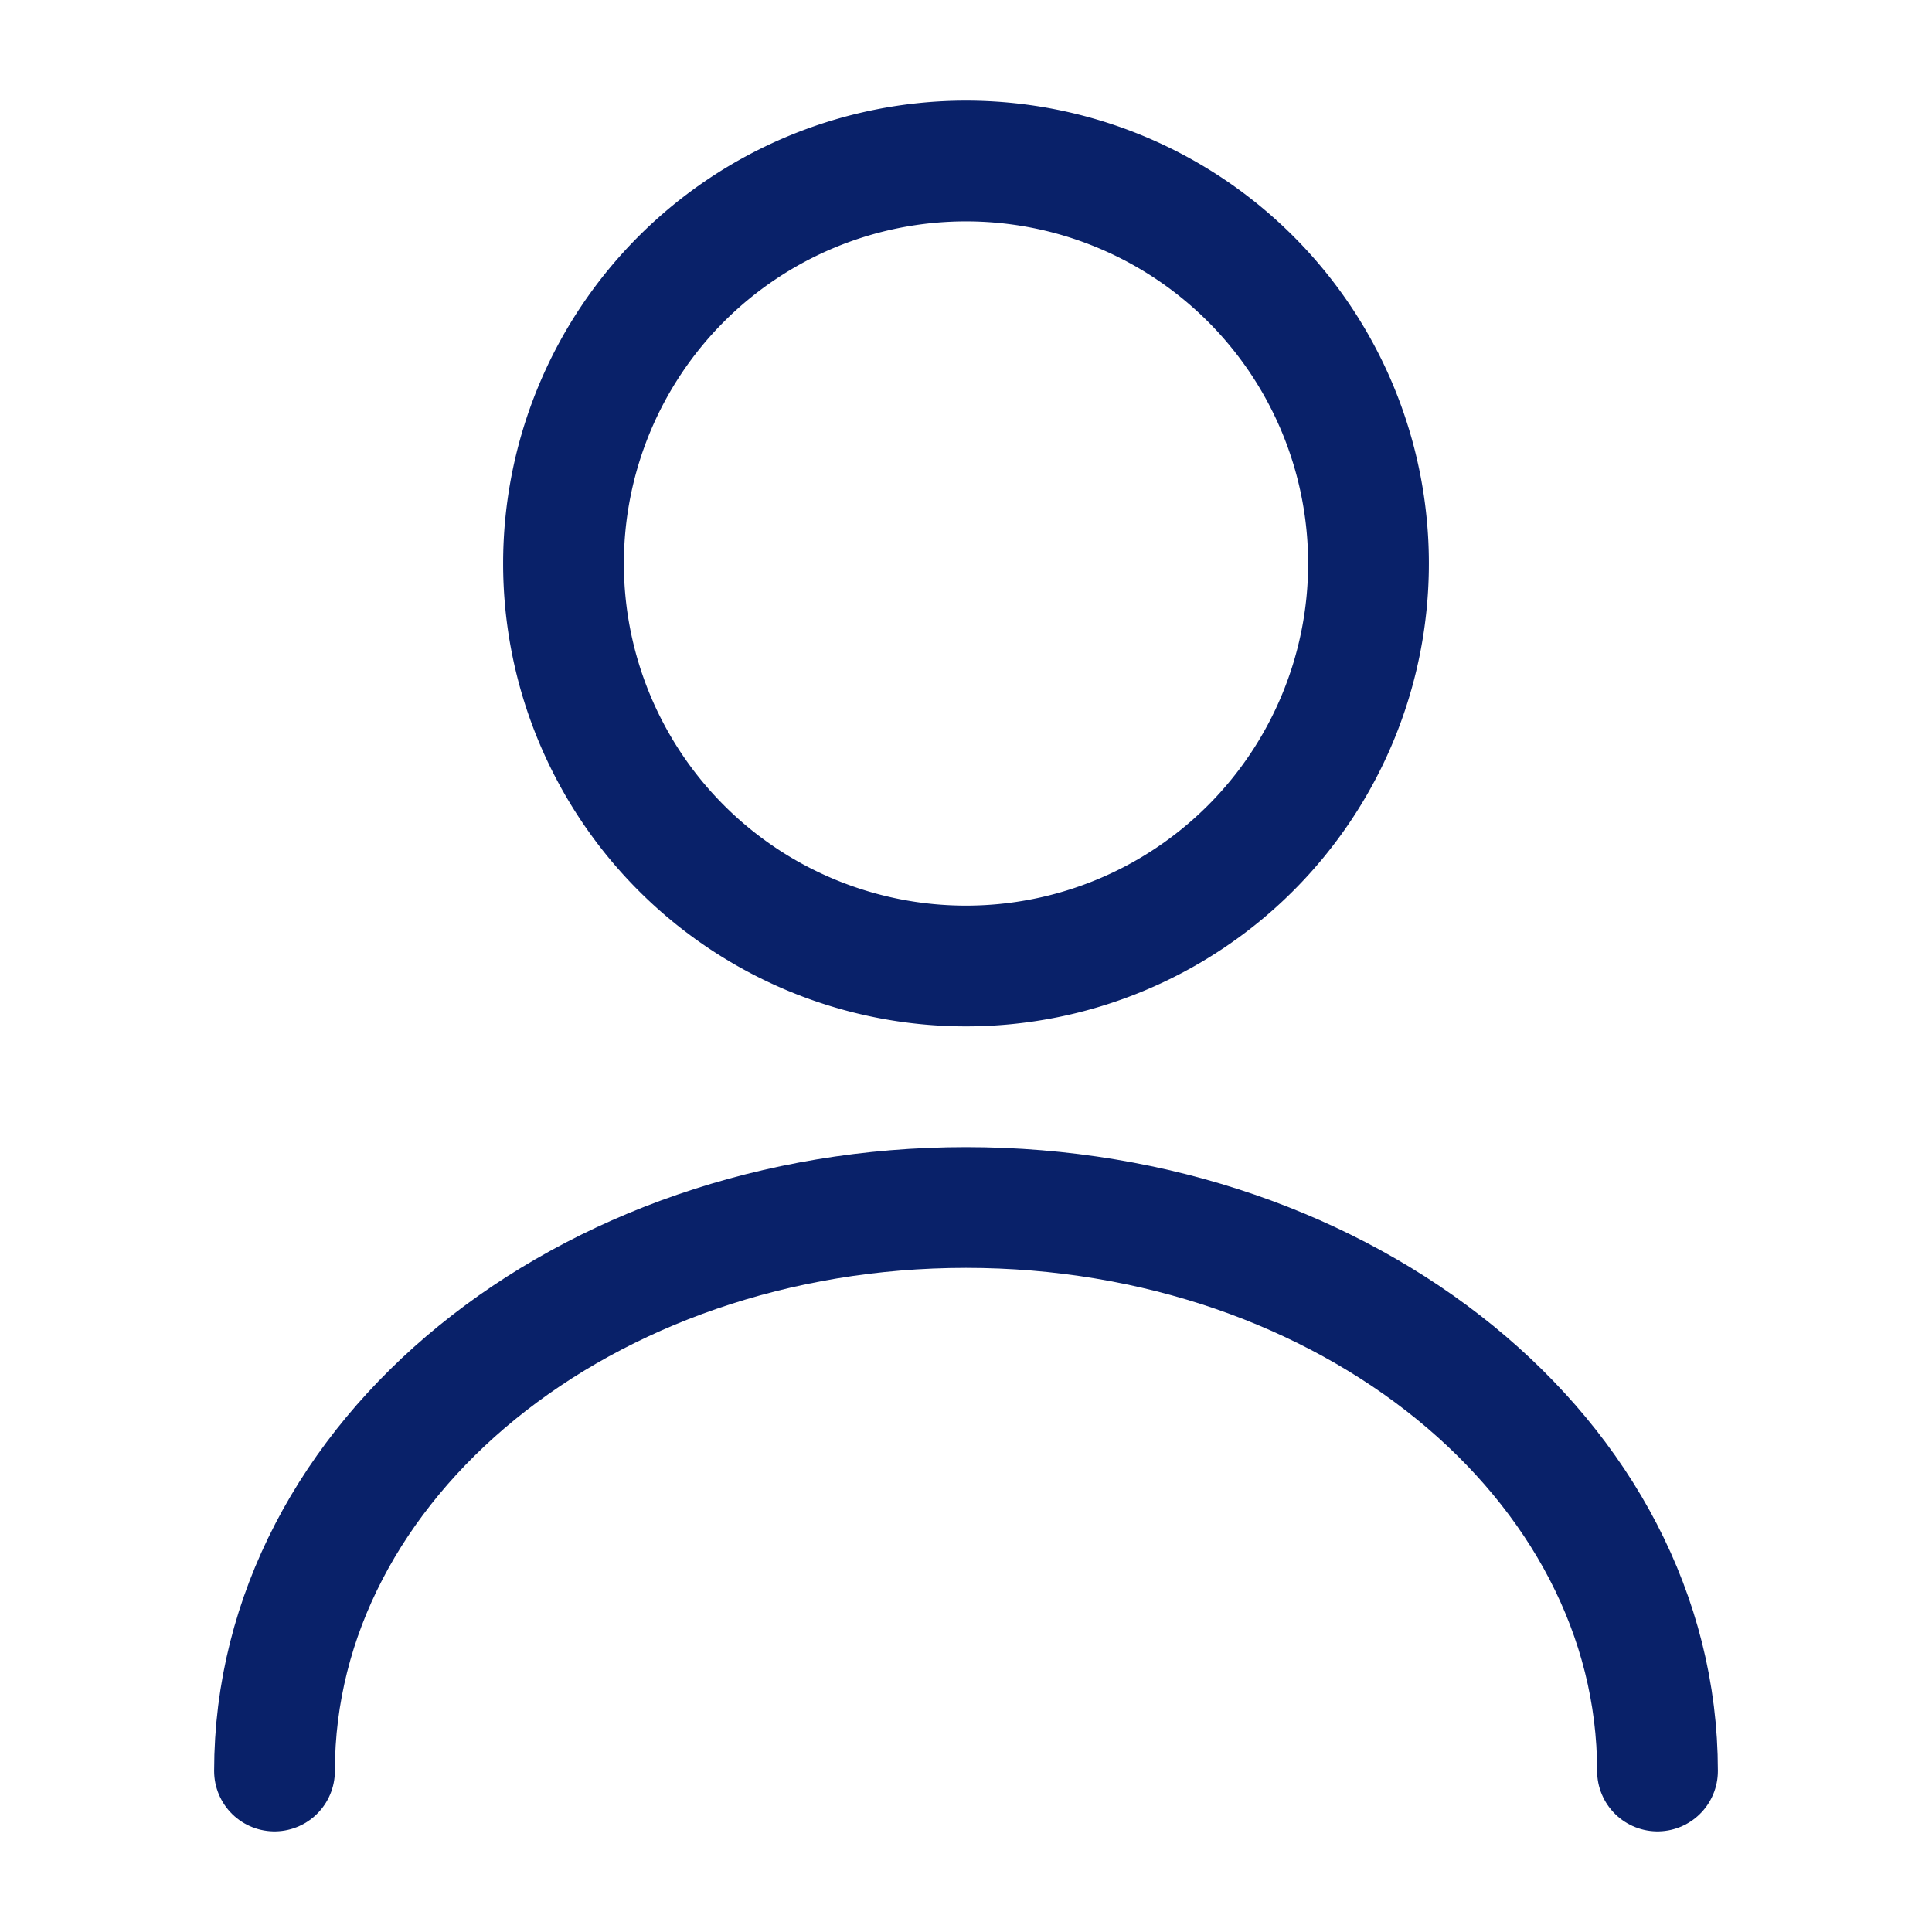 <svg xmlns="http://www.w3.org/2000/svg" width="24" height="24" viewBox="0 0 24 24">
  <g id="vuesax_linear_user" data-name="vuesax/linear/user" transform="translate(-108 -188)">
    <g id="user">
      <path id="Vector" d="M10,5A5,5,0,1,1,5,0,5,5,0,0,1,10,5Z" transform="translate(115 190)" fill="none" stroke="#092169" stroke-linecap="round" stroke-linejoin="round" stroke-width="1.5"/>
      <path id="Vector-2" data-name="Vector" d="M17.18,7c0-3.87-3.85-7-8.59-7S0,3.13,0,7" transform="translate(111.41 203)" fill="none" stroke="#092169" stroke-linecap="round" stroke-linejoin="round" stroke-width="1.5"/>
      <path id="Vector-3" data-name="Vector" d="M0,0H24V24H0Z" transform="translate(108 188)" fill="none" opacity="0"/>
    </g>
  </g>
</svg>
